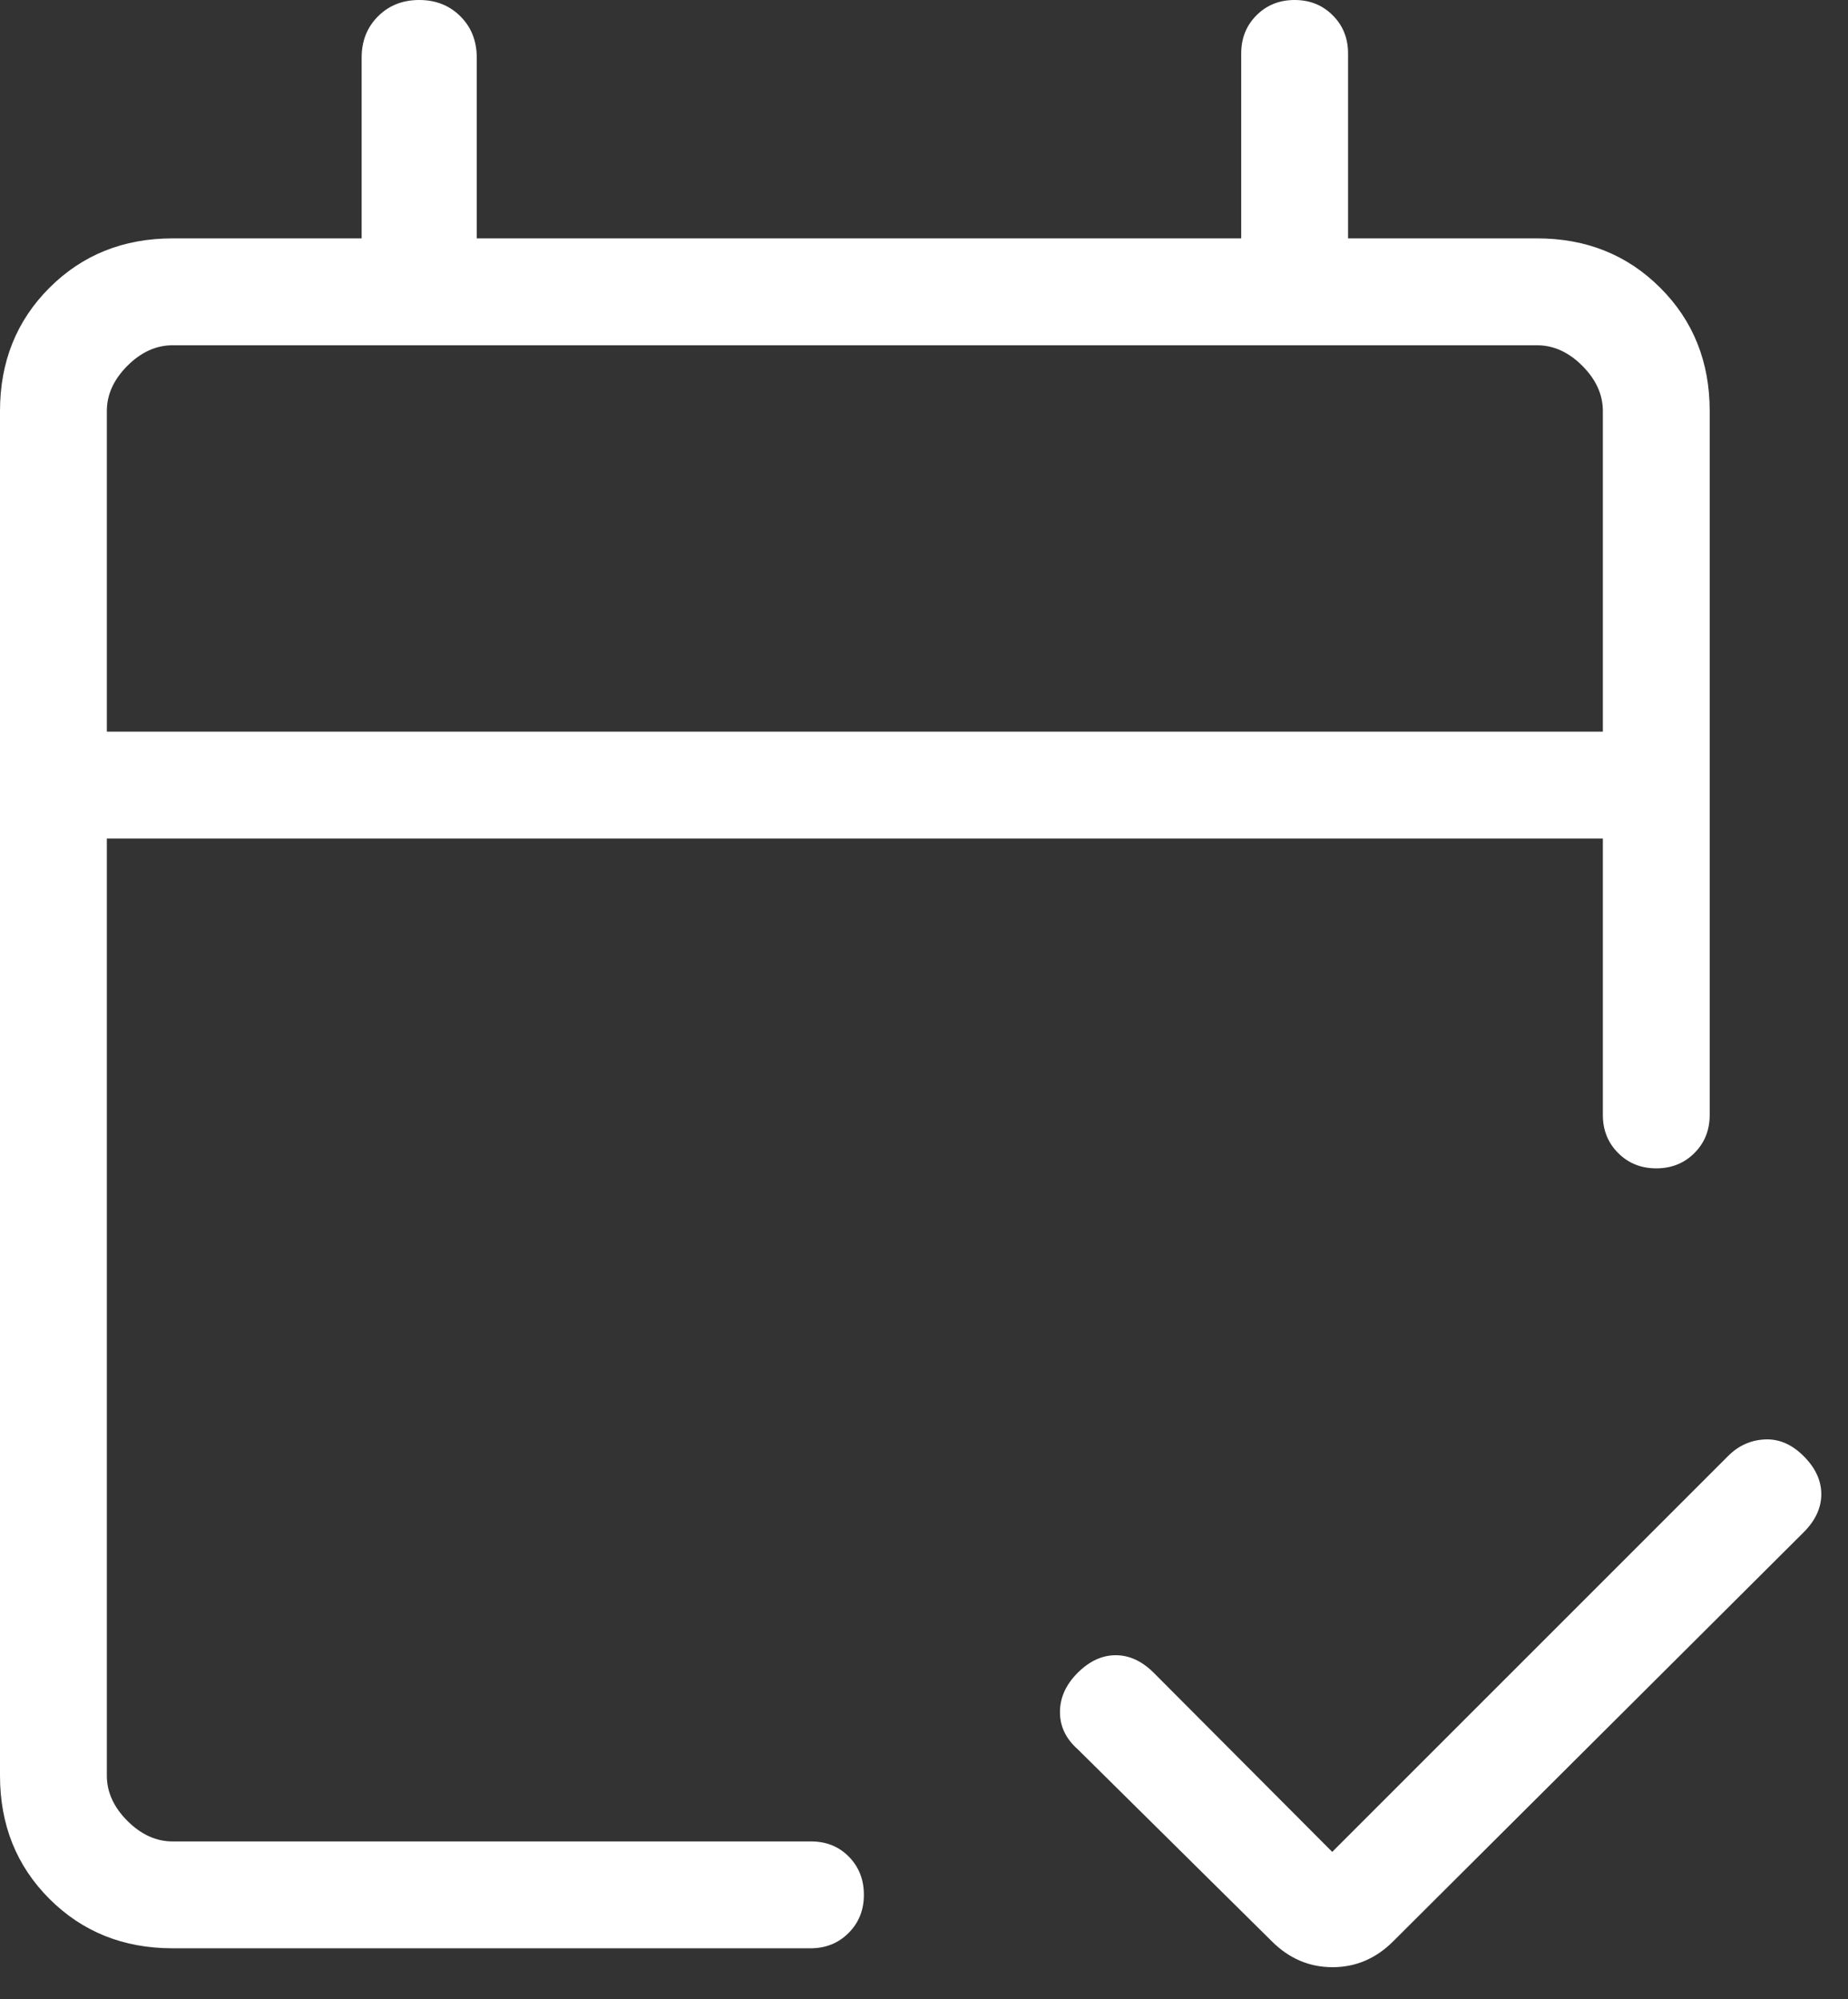 <svg width="49" height="53" viewBox="0 0 49 53" fill="none" xmlns="http://www.w3.org/2000/svg">
<rect x="0" y="0" width="49" height="53" fill="#333333" stroke="none"/>
<path d="M4.577 51.654C3.273 51.654 2.184 51.217 1.31 50.343C0.437 49.47 0 48.381 0 47.077V10.898C0 9.593 0.437 8.504 1.31 7.631C2.184 6.757 3.273 6.32 4.577 6.32H9.589V1.526C9.589 1.086 9.734 0.722 10.023 0.433C10.312 0.144 10.676 0 11.115 0C11.555 0 11.919 0.144 12.208 0.433C12.497 0.722 12.641 1.086 12.641 1.526V6.32H32.911V1.417C32.911 1.013 33.046 0.676 33.316 0.406C33.587 0.135 33.924 0 34.327 0C34.73 0 35.067 0.135 35.337 0.406C35.608 0.676 35.744 1.013 35.744 1.417V6.32H40.756C42.06 6.32 43.149 6.757 44.023 7.631C44.897 8.504 45.333 9.593 45.333 10.898V29.559C45.333 29.963 45.198 30.3 44.928 30.57C44.657 30.841 44.32 30.976 43.917 30.976C43.513 30.976 43.176 30.841 42.906 30.57C42.635 30.3 42.5 29.963 42.5 29.559V22.231H2.833V47.077C2.833 47.513 3.015 47.913 3.378 48.276C3.741 48.639 4.141 48.821 4.577 48.821H21.506C21.909 48.821 22.243 48.956 22.509 49.226C22.774 49.497 22.906 49.834 22.906 50.237C22.906 50.64 22.771 50.977 22.5 51.248C22.23 51.519 21.893 51.654 21.489 51.654H4.577ZM2.833 19.397H42.5V10.898C42.5 10.461 42.318 10.062 41.955 9.698C41.592 9.335 41.192 9.154 40.756 9.154H4.577C4.141 9.154 3.741 9.335 3.378 9.698C3.015 10.062 2.833 10.461 2.833 10.898V19.397ZM35.324 49.098L45.819 38.604C46.094 38.328 46.419 38.181 46.794 38.163C47.168 38.145 47.511 38.292 47.823 38.604C48.136 38.916 48.292 39.253 48.292 39.615C48.292 39.976 48.136 40.313 47.823 40.626L36.942 51.468C36.485 51.926 35.948 52.155 35.332 52.155C34.717 52.155 34.18 51.926 33.722 51.468L28.573 46.374C28.261 46.098 28.105 45.77 28.105 45.391C28.105 45.011 28.261 44.665 28.573 44.352C28.885 44.04 29.222 43.884 29.584 43.884C29.945 43.884 30.282 44.04 30.594 44.352L35.324 49.098Z" fill="white"/>
</svg>
